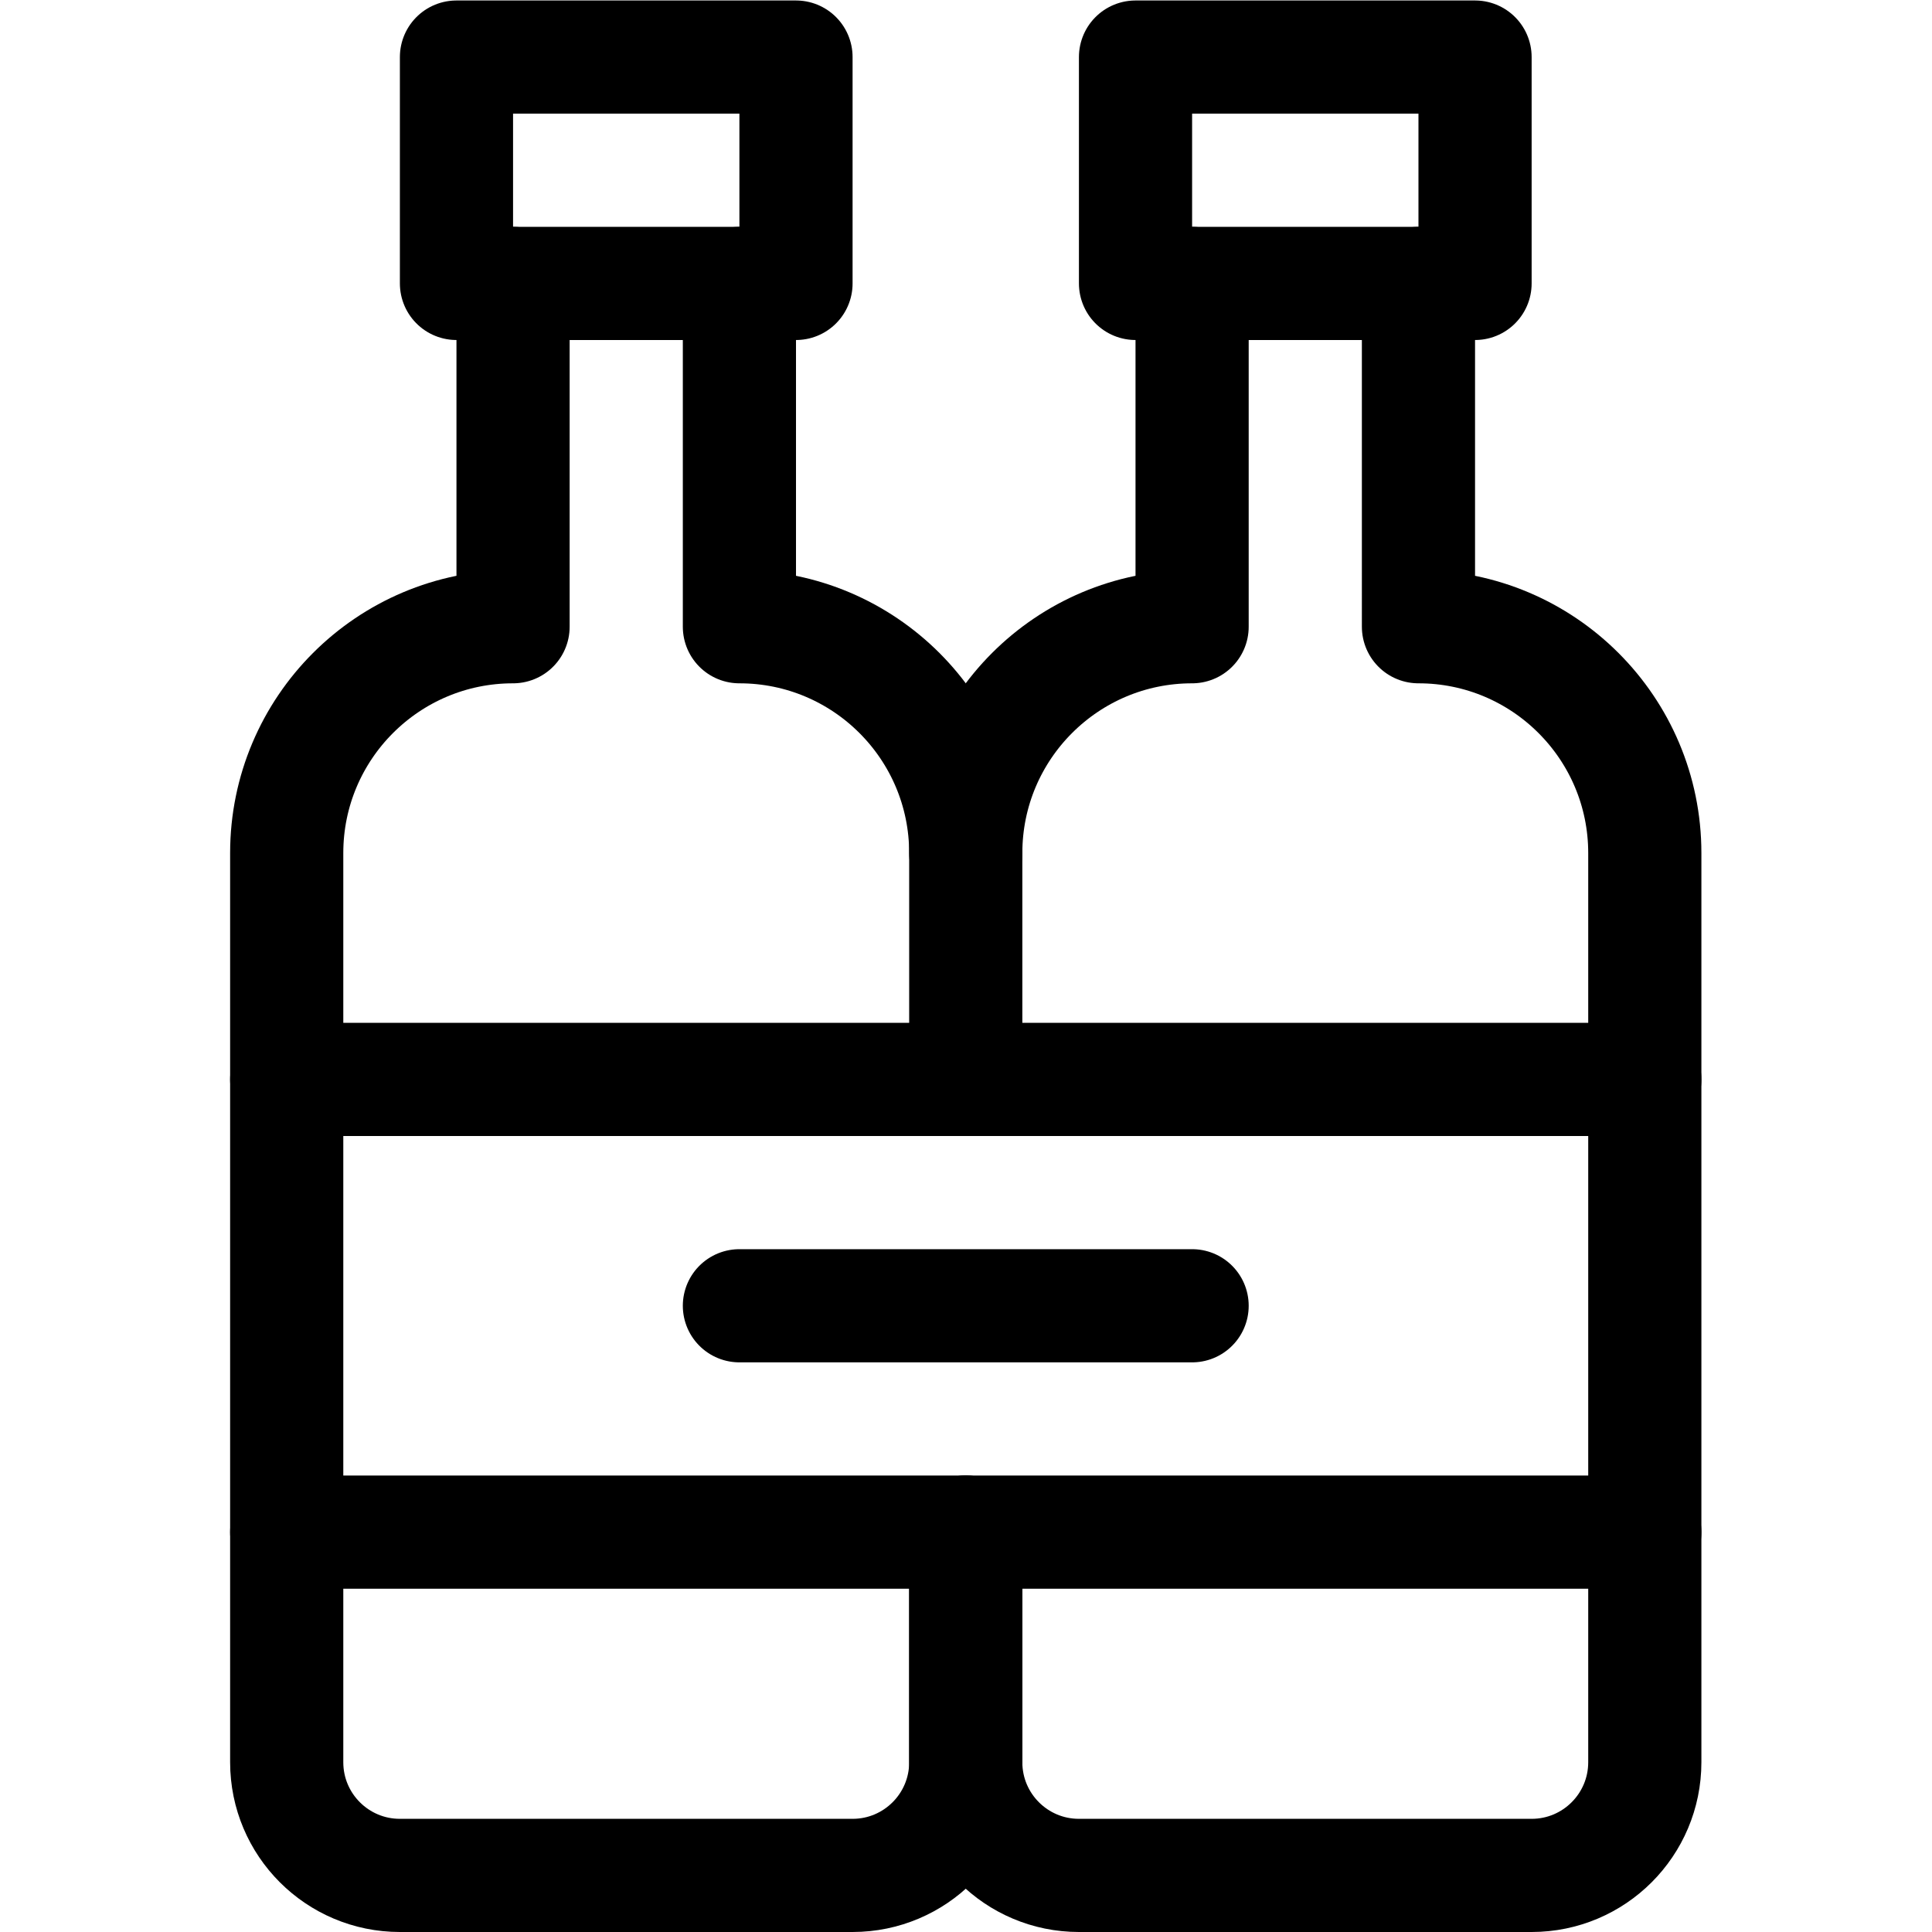 <?xml version="1.0" encoding="UTF-8" standalone="no"?> <svg xmlns="http://www.w3.org/2000/svg" xmlns:svg="http://www.w3.org/2000/svg" version="1.1" id="svg1524" xml:space="preserve" width="682.667" height="682.667" viewBox="0 0 682.667 682.667"><defs id="defs1528"><clipPath id="clipPath1538"><path d="M 0,512 H 512 V 0 H 0 Z" id="path1536"></path></clipPath></defs><g id="g1530" transform="matrix(1.333,0,0,-1.333,0,682.667)"><g id="g1532"><g id="g1534" clip-path="url(#clipPath1538)"><path d="m 121,497 h 90 v -60 h -90 z" style="fill:none;stroke:#000000;stroke-width:30;stroke-linecap:round;stroke-linejoin:round;stroke-miterlimit:10;stroke-dasharray:none;stroke-opacity:1" id="path1540"></path><g id="g1542" transform="translate(256,226)"><path d="m 0,0 v 60 c 0,33.136 -26.863,59.998 -59.999,59.997 L -60,211" style="fill:none;stroke:#000000;stroke-width:30;stroke-linecap:round;stroke-linejoin:round;stroke-miterlimit:10;stroke-dasharray:none;stroke-opacity:1" id="path1544"></path></g><g id="g1546" transform="translate(256,106)"><path d="m 0,0 v -61 c 0,-16.568 -13.432,-30 -30,-30 h -120 c -16.568,0 -30,13.432 -30,30 v 241 c 0,33.136 26.863,59.998 59.999,59.997 L -120,331" style="fill:none;stroke:#000000;stroke-width:30;stroke-linecap:round;stroke-linejoin:round;stroke-miterlimit:10;stroke-dasharray:none;stroke-opacity:1" id="path1548"></path></g><path d="m 301,497 h 90 v -60 h -90 z" style="fill:none;stroke:#000000;stroke-width:30;stroke-linecap:round;stroke-linejoin:round;stroke-miterlimit:10;stroke-dasharray:none;stroke-opacity:1" id="path1550"></path><g id="g1552" transform="translate(316,437)"><path d="M 0,0 -0.001,-91.003 C -33.137,-91.002 -60,-117.864 -60,-151" style="fill:none;stroke:#000000;stroke-width:30;stroke-linecap:round;stroke-linejoin:round;stroke-miterlimit:10;stroke-dasharray:none;stroke-opacity:1" id="path1554"></path></g><g id="g1556" transform="translate(376,437)"><path d="M 0,0 0.001,-91.003 C 33.137,-91.002 60,-117.864 60,-151 v -241 c 0,-16.568 -13.432,-30 -30,-30 H -90 c -16.568,0 -30,13.432 -30,30 v 61" style="fill:none;stroke:#000000;stroke-width:30;stroke-linecap:round;stroke-linejoin:round;stroke-miterlimit:10;stroke-dasharray:none;stroke-opacity:1" id="path1558"></path></g><g id="g1560" transform="translate(76,226)"><path d="M 0,0 H 360" style="fill:none;stroke:#000000;stroke-width:30;stroke-linecap:round;stroke-linejoin:round;stroke-miterlimit:10;stroke-dasharray:none;stroke-opacity:1" id="path1562"></path></g><g id="g1564" transform="translate(76,106)"><path d="M 0,0 H 360" style="fill:none;stroke:#000000;stroke-width:30;stroke-linecap:round;stroke-linejoin:round;stroke-miterlimit:10;stroke-dasharray:none;stroke-opacity:1" id="path1566"></path></g><g id="g1568" transform="translate(196,166)"><path d="M 0,0 H 120" style="fill:none;stroke:#000000;stroke-width:30;stroke-linecap:round;stroke-linejoin:round;stroke-miterlimit:10;stroke-dasharray:none;stroke-opacity:1" id="path1570"></path></g></g></g></g></svg> 